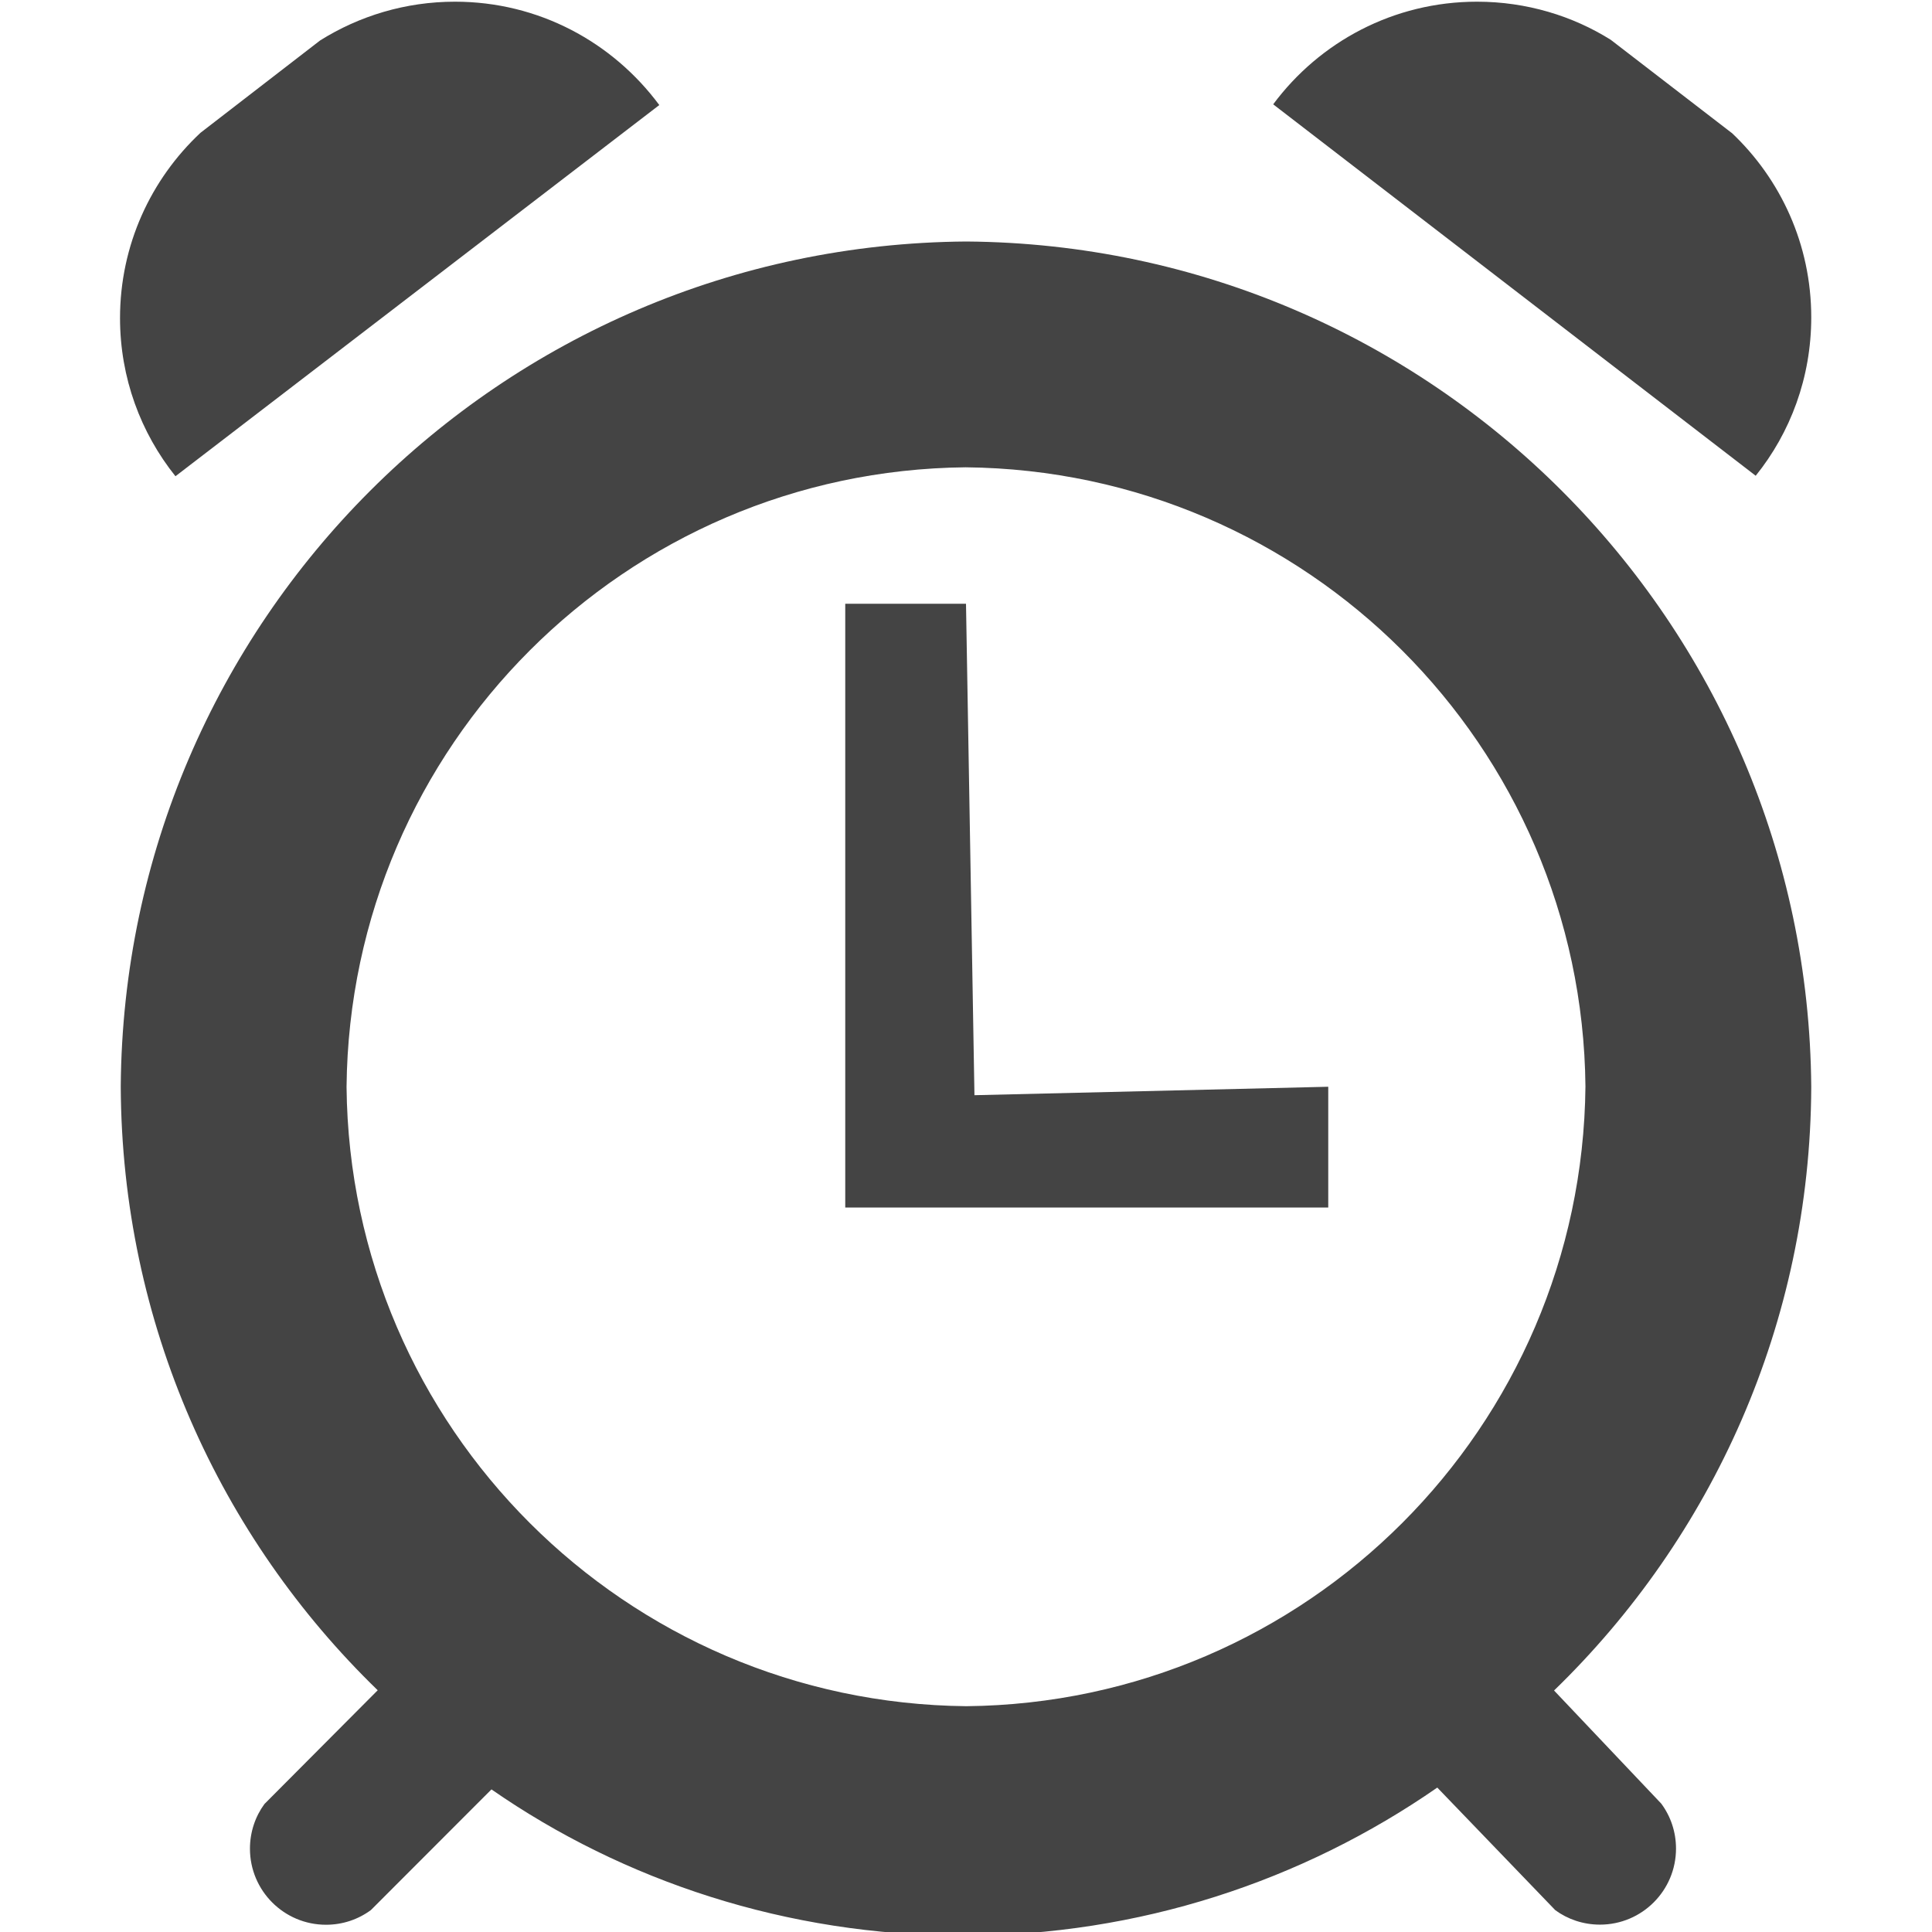 <?xml version="1.0" encoding="utf-8"?>

<!DOCTYPE svg PUBLIC "-//W3C//DTD SVG 1.1//EN" "http://www.w3.org/Graphics/SVG/1.1/DTD/svg11.dtd">
<!-- Uploaded to: SVG Repo, www.svgrepo.com, Generator: SVG Repo Mixer Tools -->
<svg width="800px" height="800px" viewBox="0 0 16 16" version="1.1" xmlns="http://www.w3.org/2000/svg" xmlns:xlink="http://www.w3.org/1999/xlink">
<path fill="#444" d="M8 5h-1v5h4v-1l-2.93 0.070-0.070-4.070z"></path>
<path fill="#444" d="M5.46 0.87c-0.387-0.522-1-0.856-1.692-0.856-0.41 0-0.793 0.118-1.117 0.321l-0.991 0.765c-0.41 0.384-0.666 0.929-0.666 1.534 0 0.496 0.172 0.951 0.459 1.31z"></path>
<path fill="#444" d="M14.34 1.1l-1-0.77c-0.315-0.198-0.698-0.316-1.108-0.316-0.692 0-1.305 0.334-1.688 0.85l3.996 3.076c0.287-0.356 0.46-0.813 0.46-1.312 0-0.602-0.253-1.145-0.659-1.528z"></path>
<path fill="#444" d="M12.87 14c1.308-1.268 2.122-3.038 2.13-4.998-0.028-3.856-3.145-6.973-6.997-7.002-3.857 0.028-6.975 3.145-7.003 6.997 0.008 1.965 0.822 3.735 2.128 5.001l-0.938 0.942c-0.075 0.102-0.12 0.231-0.12 0.37 0 0.348 0.282 0.63 0.63 0.63 0.139 0 0.268-0.045 0.372-0.122l0.998-0.999c1.092 0.758 2.446 1.211 3.905 1.211s2.813-0.453 3.928-1.226l0.977 1.015c0.102 0.075 0.231 0.12 0.37 0.12 0.348 0 0.63-0.282 0.63-0.63 0-0.139-0.045-0.268-0.122-0.372zM2.87 9c0.028-2.822 2.308-5.102 5.127-5.13 2.825 0.028 5.105 2.308 5.133 5.127-0.028 2.825-2.308 5.105-5.127 5.133-2.825-0.028-5.105-2.308-5.133-5.127z"></path>
</svg>